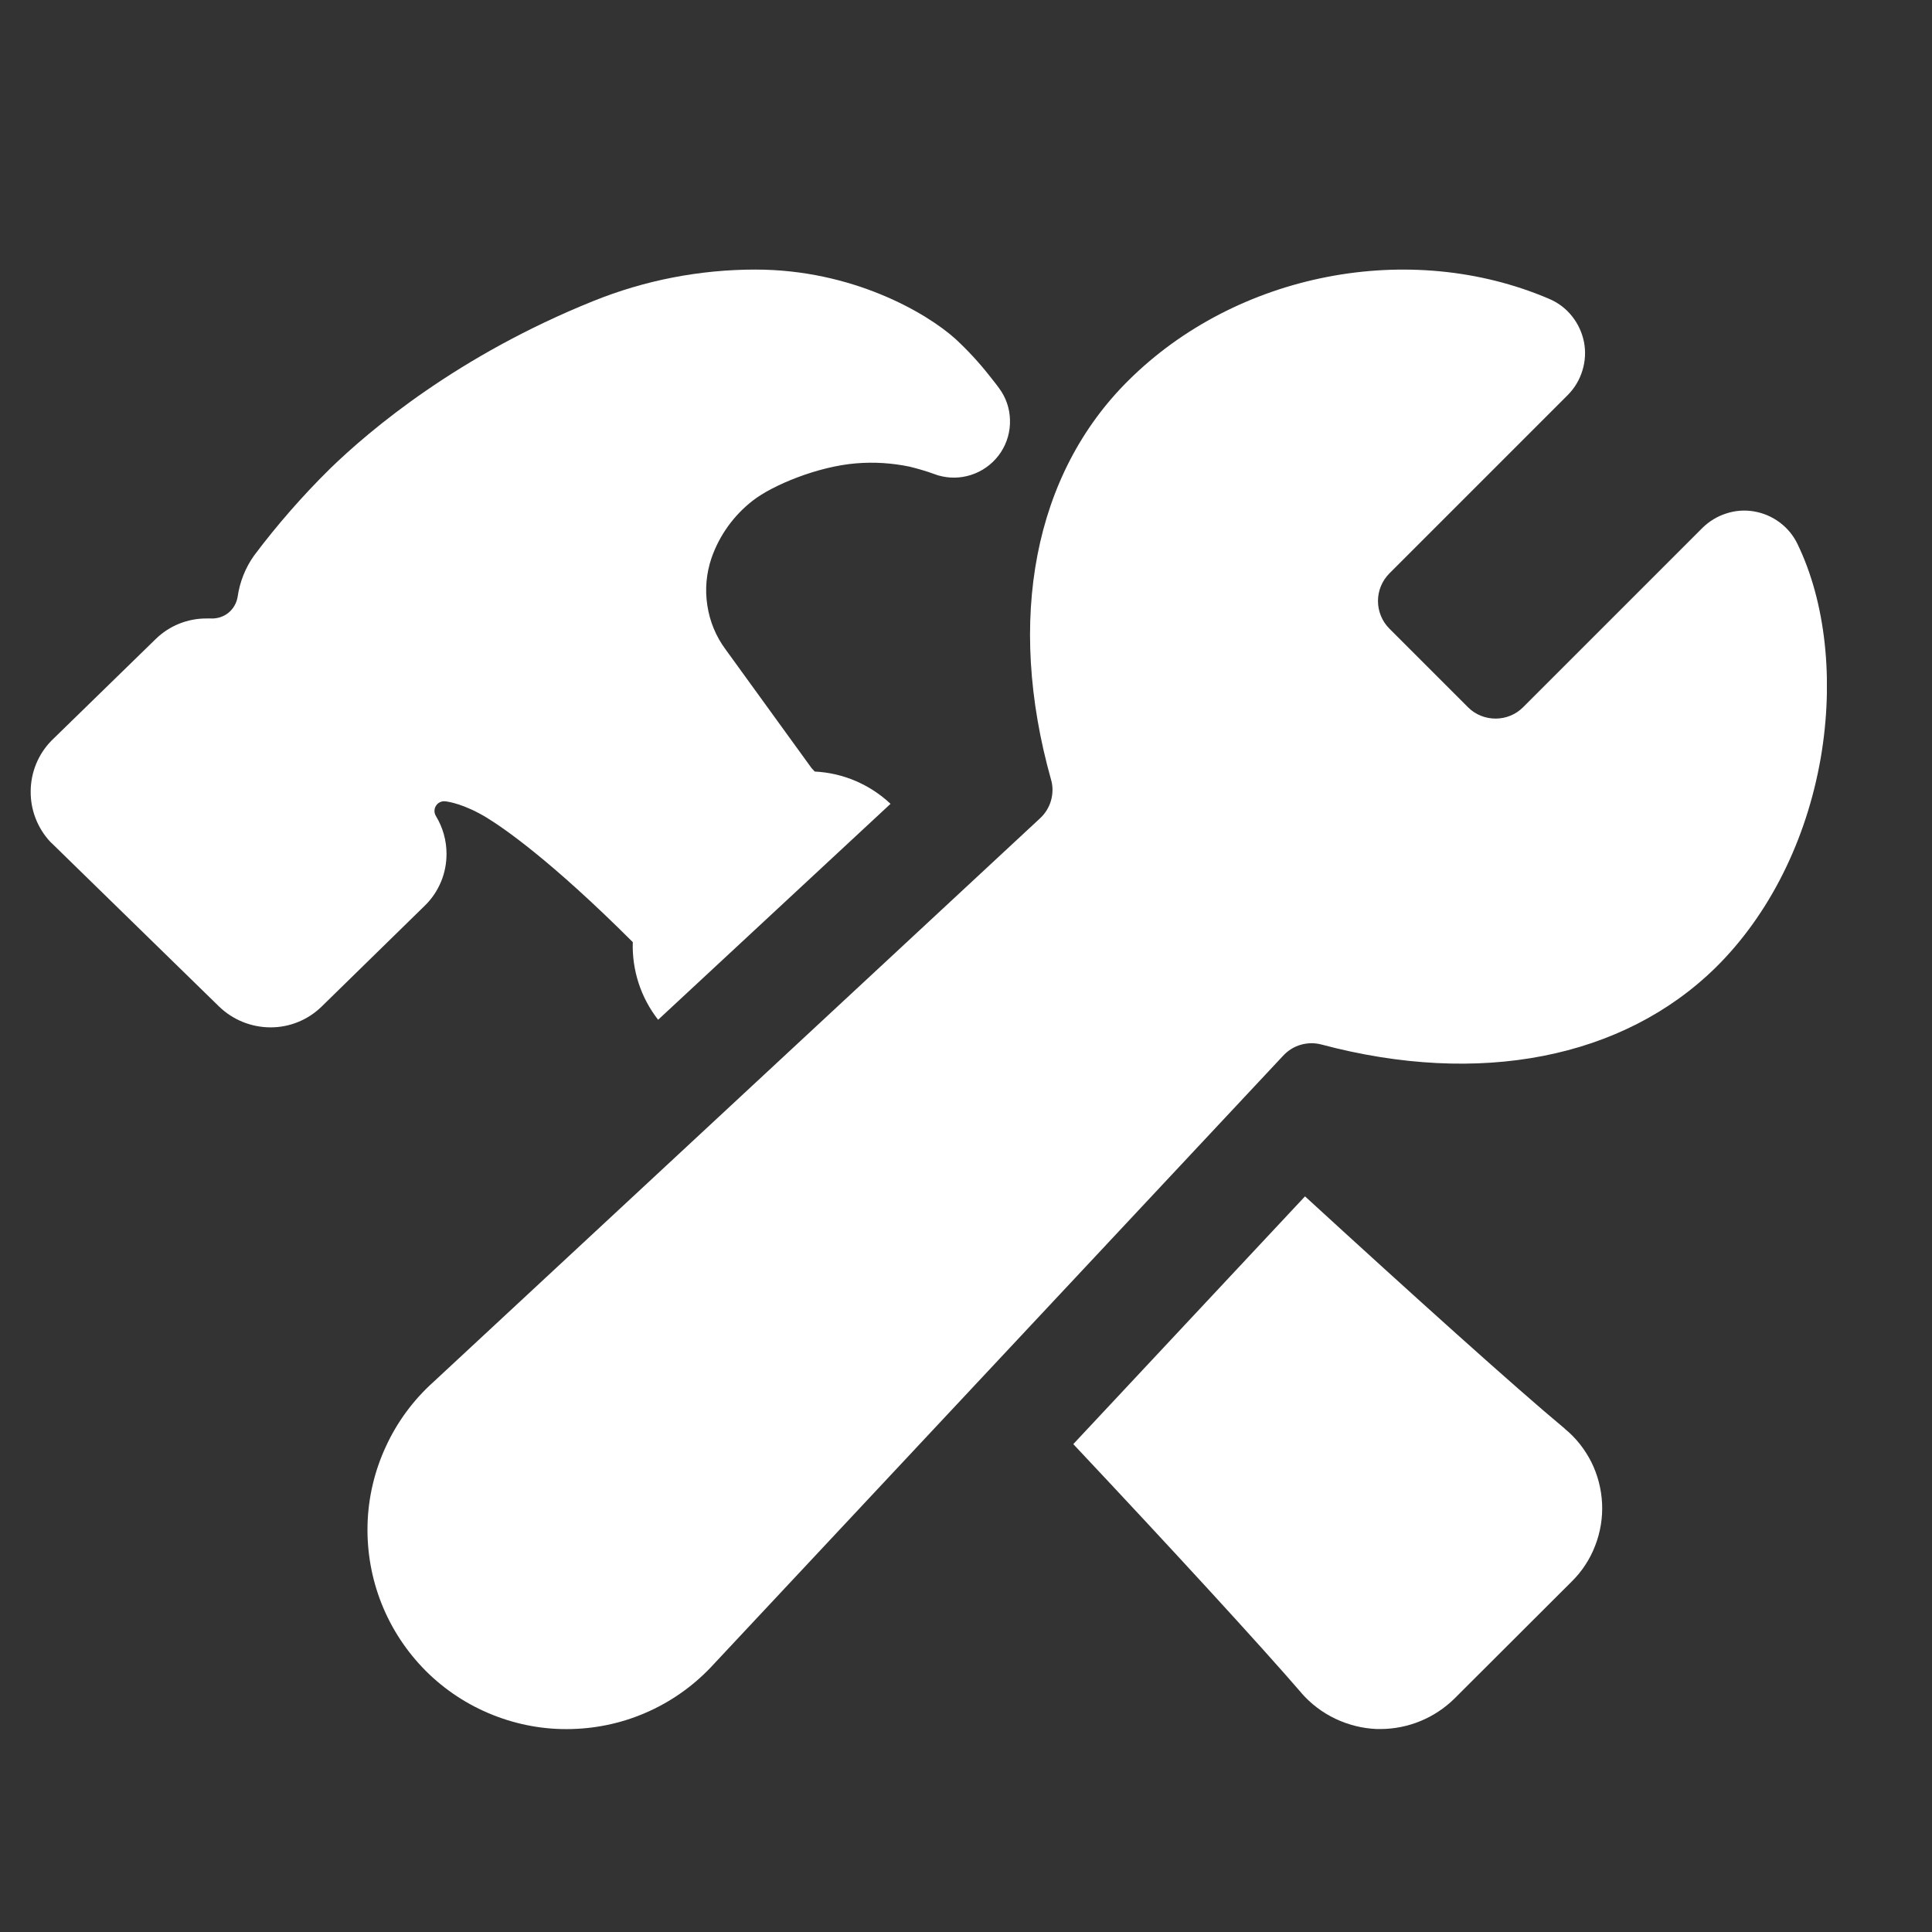 <svg xmlns="http://www.w3.org/2000/svg" width="17" height="17" viewBox="0 0 17 17" fill="none"><rect x="0" y="0" width="17" height="17" fill="#333333" stroke="none"/><g clip-path="url(#clip0_597_2226)"><path d="M15.816 4.786C15.78 4.711 15.726 4.646 15.66 4.597C15.593 4.547 15.516 4.514 15.434 4.5C15.352 4.486 15.269 4.492 15.19 4.518C15.111 4.543 15.039 4.587 14.98 4.645L13.401 6.224C13.337 6.288 13.25 6.323 13.16 6.323C13.069 6.323 12.982 6.288 12.918 6.224L12.224 5.53C12.161 5.466 12.125 5.379 12.125 5.288C12.125 5.198 12.161 5.111 12.224 5.047L13.795 3.476C13.855 3.416 13.899 3.342 13.924 3.26C13.949 3.179 13.954 3.093 13.938 3.01C13.921 2.926 13.885 2.848 13.832 2.782C13.779 2.715 13.71 2.663 13.632 2.63C12.406 2.105 10.882 2.4 9.928 3.349C9.1 4.17 8.852 5.448 9.248 6.859C9.266 6.919 9.265 6.983 9.248 7.044C9.231 7.104 9.197 7.159 9.151 7.201L3.814 12.16C3.637 12.319 3.494 12.513 3.395 12.729C3.295 12.945 3.24 13.179 3.234 13.416C3.228 13.654 3.27 13.891 3.358 14.112C3.446 14.333 3.578 14.533 3.746 14.702C3.914 14.87 4.115 15.002 4.336 15.09C4.557 15.178 4.793 15.221 5.031 15.214C5.269 15.208 5.503 15.154 5.719 15.054C5.935 14.955 6.128 14.812 6.288 14.635L11.291 9.289C11.333 9.244 11.386 9.21 11.446 9.193C11.505 9.176 11.568 9.175 11.628 9.191C13.017 9.561 14.282 9.315 15.098 8.512C15.567 8.049 15.895 7.395 16.021 6.669C16.139 5.983 16.064 5.297 15.816 4.786Z" fill="white"></path><path d="M13.77 12.572C13.339 12.214 12.42 11.386 11.483 10.527L9.444 12.707C10.315 13.633 11.104 14.493 11.45 14.895L11.452 14.898C11.535 14.993 11.637 15.07 11.751 15.124C11.865 15.178 11.989 15.209 12.115 15.214H12.149C12.391 15.213 12.624 15.117 12.797 14.947L12.799 14.945L13.831 13.915C13.921 13.826 13.991 13.719 14.036 13.601C14.082 13.483 14.103 13.356 14.097 13.23C14.091 13.103 14.059 12.979 14.003 12.866C13.946 12.753 13.867 12.652 13.769 12.572H13.77ZM3.929 7.513C3.929 7.396 3.897 7.281 3.836 7.181C3.828 7.168 3.823 7.152 3.823 7.136C3.823 7.12 3.827 7.104 3.836 7.091C3.844 7.077 3.856 7.066 3.871 7.059C3.885 7.052 3.901 7.049 3.917 7.051H3.919C3.945 7.054 4.083 7.074 4.28 7.193C4.426 7.282 4.843 7.566 5.568 8.29C5.56 8.537 5.639 8.779 5.791 8.973L7.836 7.073C7.654 6.902 7.418 6.801 7.169 6.789C7.166 6.787 7.164 6.784 7.162 6.781L7.142 6.76L6.385 5.715C6.3 5.601 6.245 5.468 6.224 5.327C6.202 5.187 6.215 5.044 6.261 4.909C6.331 4.709 6.457 4.534 6.625 4.404C6.8 4.268 7.197 4.104 7.534 4.077C7.691 4.064 7.848 4.074 8.003 4.106C8.076 4.124 8.149 4.145 8.22 4.171C8.242 4.18 8.264 4.186 8.287 4.191C8.385 4.213 8.487 4.204 8.58 4.166C8.673 4.128 8.752 4.063 8.807 3.979C8.862 3.895 8.89 3.796 8.887 3.696C8.885 3.595 8.852 3.498 8.792 3.417C8.784 3.406 8.752 3.362 8.703 3.302C8.613 3.188 8.514 3.081 8.407 2.982C8.155 2.755 7.503 2.372 6.647 2.372C6.158 2.372 5.672 2.466 5.218 2.65C4.034 3.127 3.259 3.779 2.903 4.125L2.9 4.128C2.66 4.365 2.438 4.619 2.236 4.888C2.159 4.996 2.11 5.12 2.091 5.251C2.082 5.307 2.053 5.357 2.009 5.393C1.965 5.428 1.909 5.445 1.853 5.442H1.819C1.651 5.441 1.489 5.506 1.369 5.624L0.46 6.51L0.45 6.52C0.335 6.639 0.271 6.797 0.27 6.962C0.268 7.127 0.33 7.286 0.442 7.407C0.448 7.413 0.454 7.419 0.46 7.424L1.926 8.855C2.047 8.973 2.209 9.039 2.378 9.04C2.547 9.041 2.709 8.975 2.829 8.858L3.738 7.969C3.799 7.91 3.847 7.839 3.88 7.76C3.913 7.682 3.929 7.598 3.929 7.513Z" fill="white"></path></g><defs><clipPath id="clip0_597_2226"><rect width="15.805" height="15.805" fill="white" transform="translate(0.27 0.889)"></rect></clipPath></defs></svg>